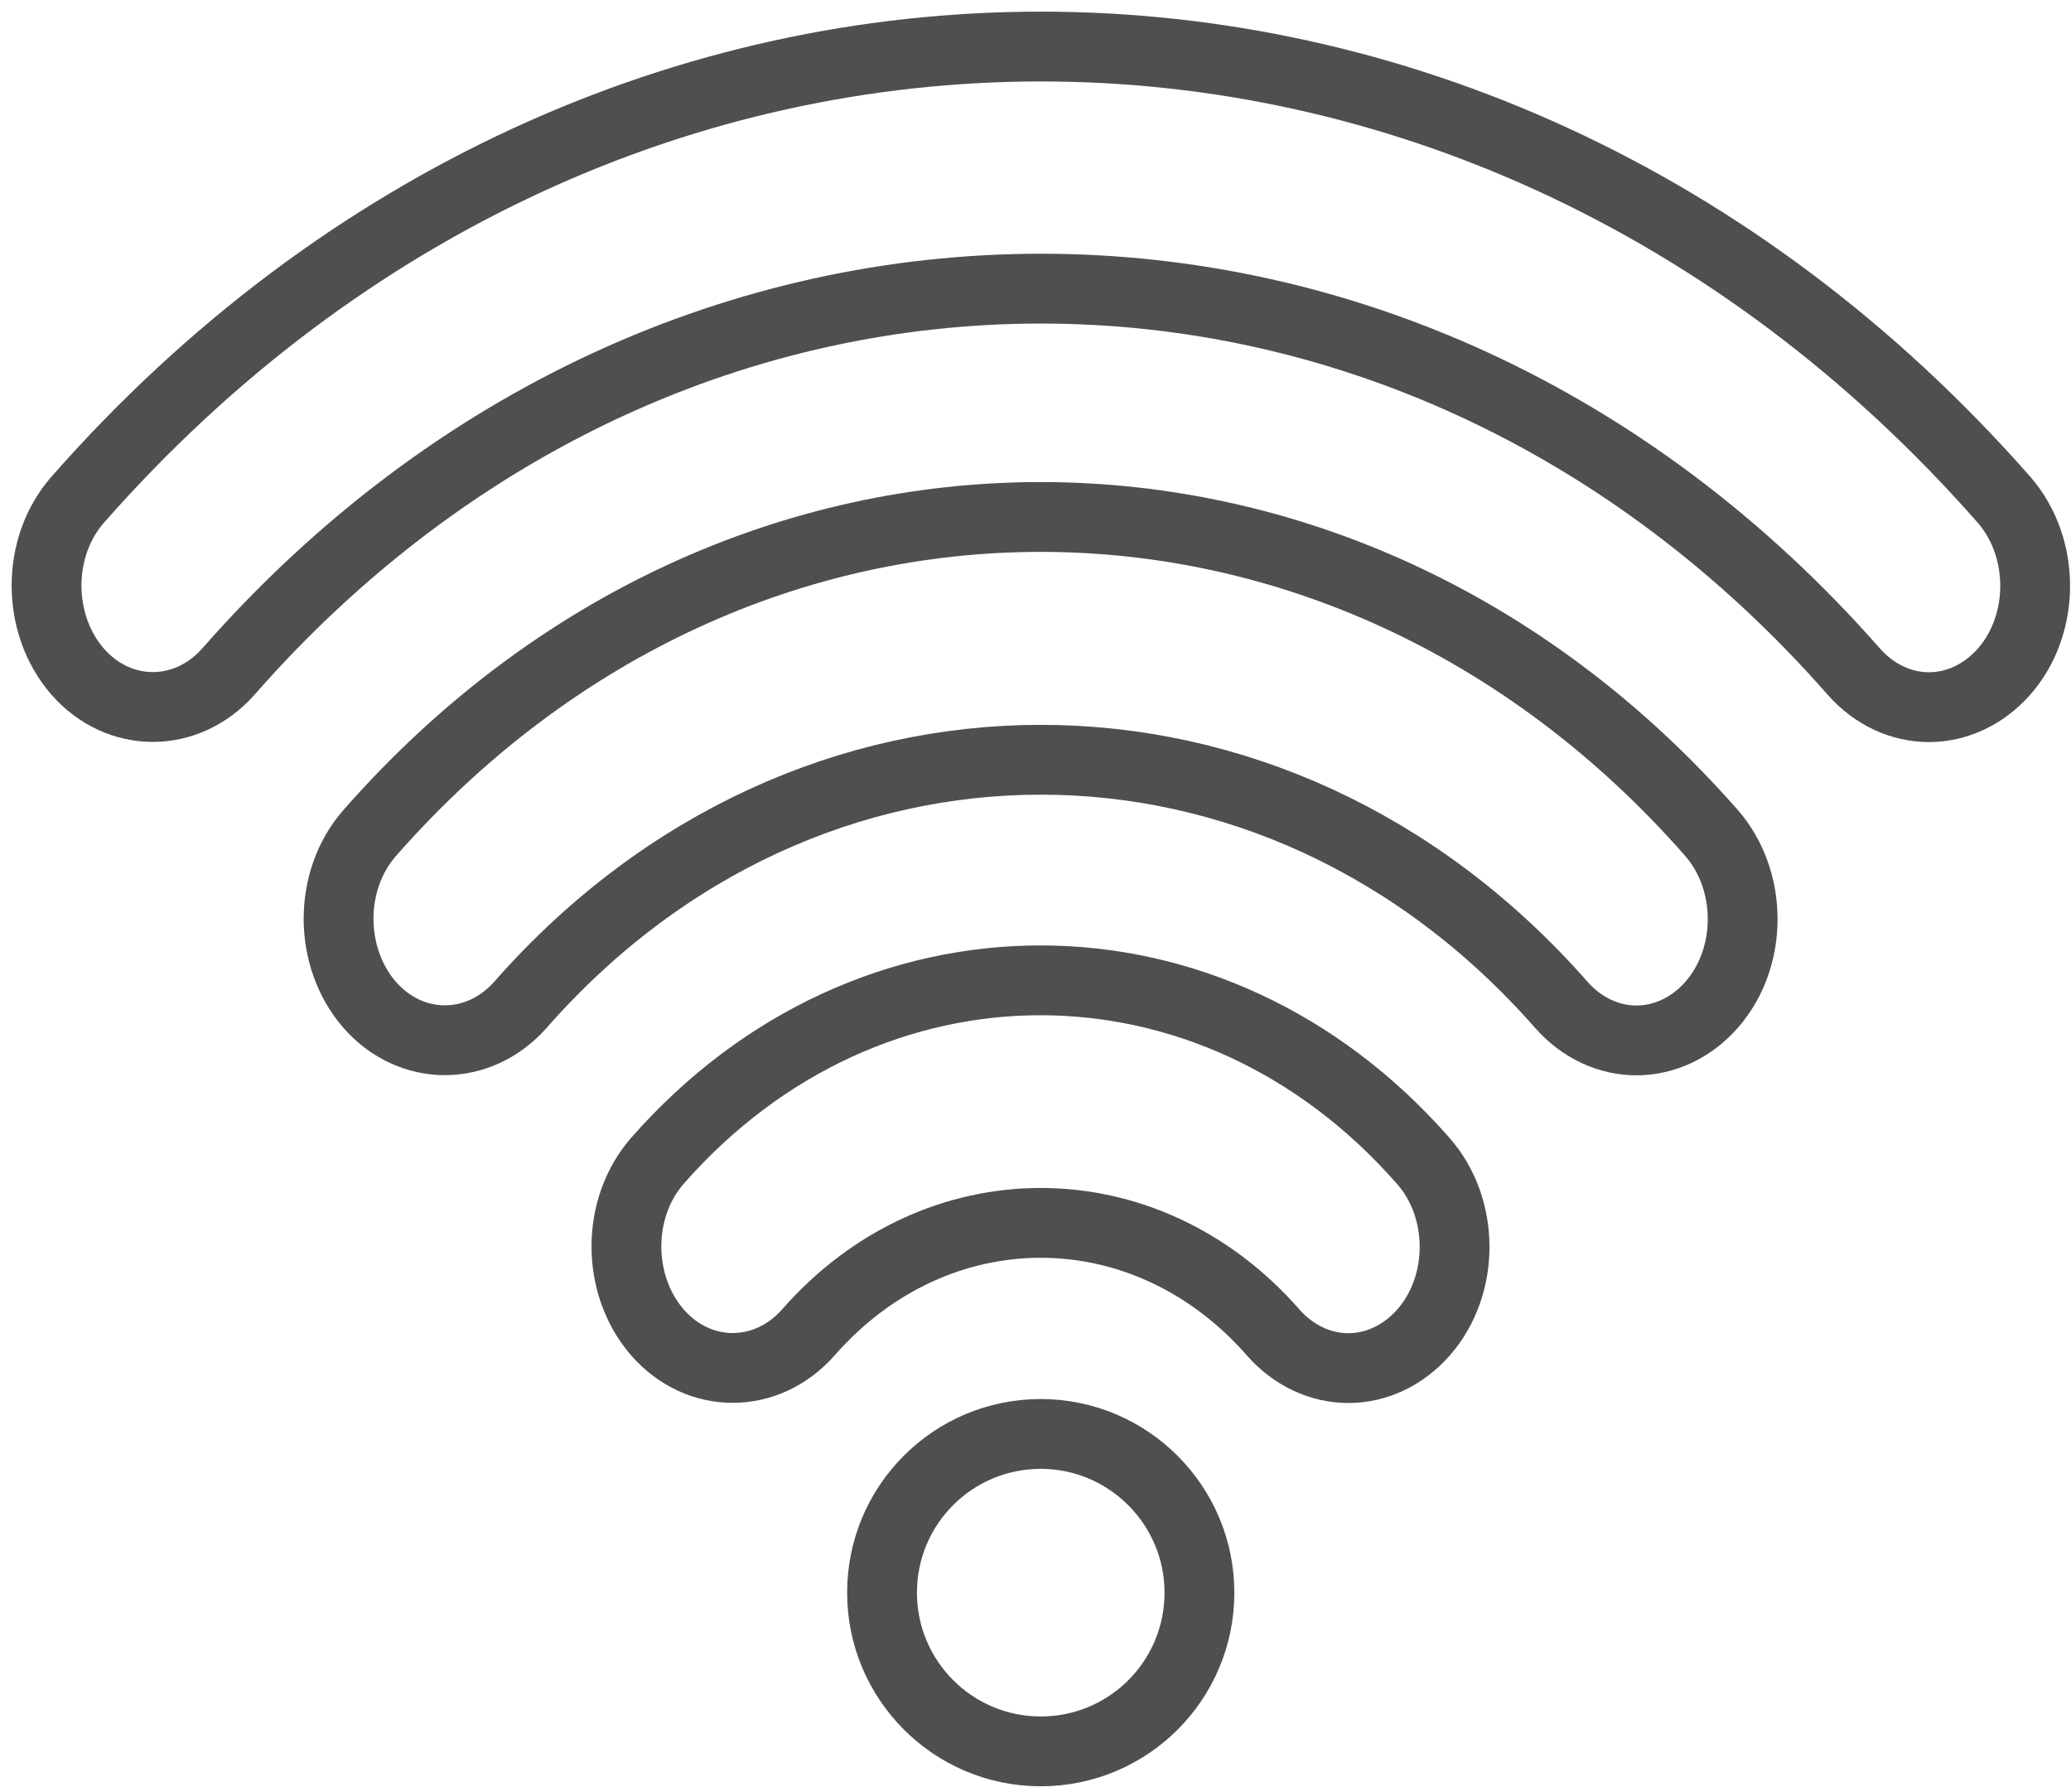 <svg width="89" height="77" viewBox="0 0 89 77" fill="none" xmlns="http://www.w3.org/2000/svg">
<path d="M15.885 35.797C14.105 37.827 14.105 41.127 15.885 43.177C17.665 45.207 20.565 45.207 22.365 43.177C34.695 29.137 54.765 29.137 67.095 43.177C67.985 44.187 69.155 44.707 70.325 44.707C71.495 44.707 72.665 44.187 73.555 43.177C75.335 41.147 75.335 37.847 73.555 35.797C57.665 17.687 31.775 17.687 15.885 35.797Z" stroke="#4F4F4F" stroke-width="3" stroke-miterlimit="10"/>
<path d="M28.255 49.877C26.475 51.907 26.475 55.208 28.255 57.258C30.035 59.288 32.935 59.288 34.735 57.258C40.235 50.977 49.215 50.977 54.715 57.258C55.605 58.267 56.775 58.788 57.945 58.788C59.115 58.788 60.285 58.267 61.175 57.258C62.955 55.227 62.955 51.928 61.175 49.898C52.115 39.538 37.335 39.538 28.255 49.877Z" stroke="#4F4F4F" stroke-width="3" stroke-miterlimit="10"/>
<path d="M44.725 61.617C40.955 61.617 37.905 64.667 37.905 68.437C37.905 72.197 40.955 75.257 44.725 75.257C48.495 75.257 51.545 72.207 51.545 68.437C51.545 64.677 48.485 61.617 44.725 61.617Z" stroke="#4F4F4F" stroke-width="3" stroke-miterlimit="10"/>
<path d="M86.125 21.477C63.295 -4.492 26.165 -4.492 3.335 21.477C1.555 23.508 1.555 26.808 3.335 28.858C5.115 30.887 8.015 30.887 9.815 28.858C29.065 6.918 60.395 6.918 79.665 28.858C80.555 29.867 81.725 30.387 82.895 30.387C84.065 30.387 85.235 29.867 86.125 28.858C87.905 26.828 87.905 23.527 86.125 21.477Z" stroke="#4F4F4F" stroke-width="3" stroke-miterlimit="10"/>
</svg>
